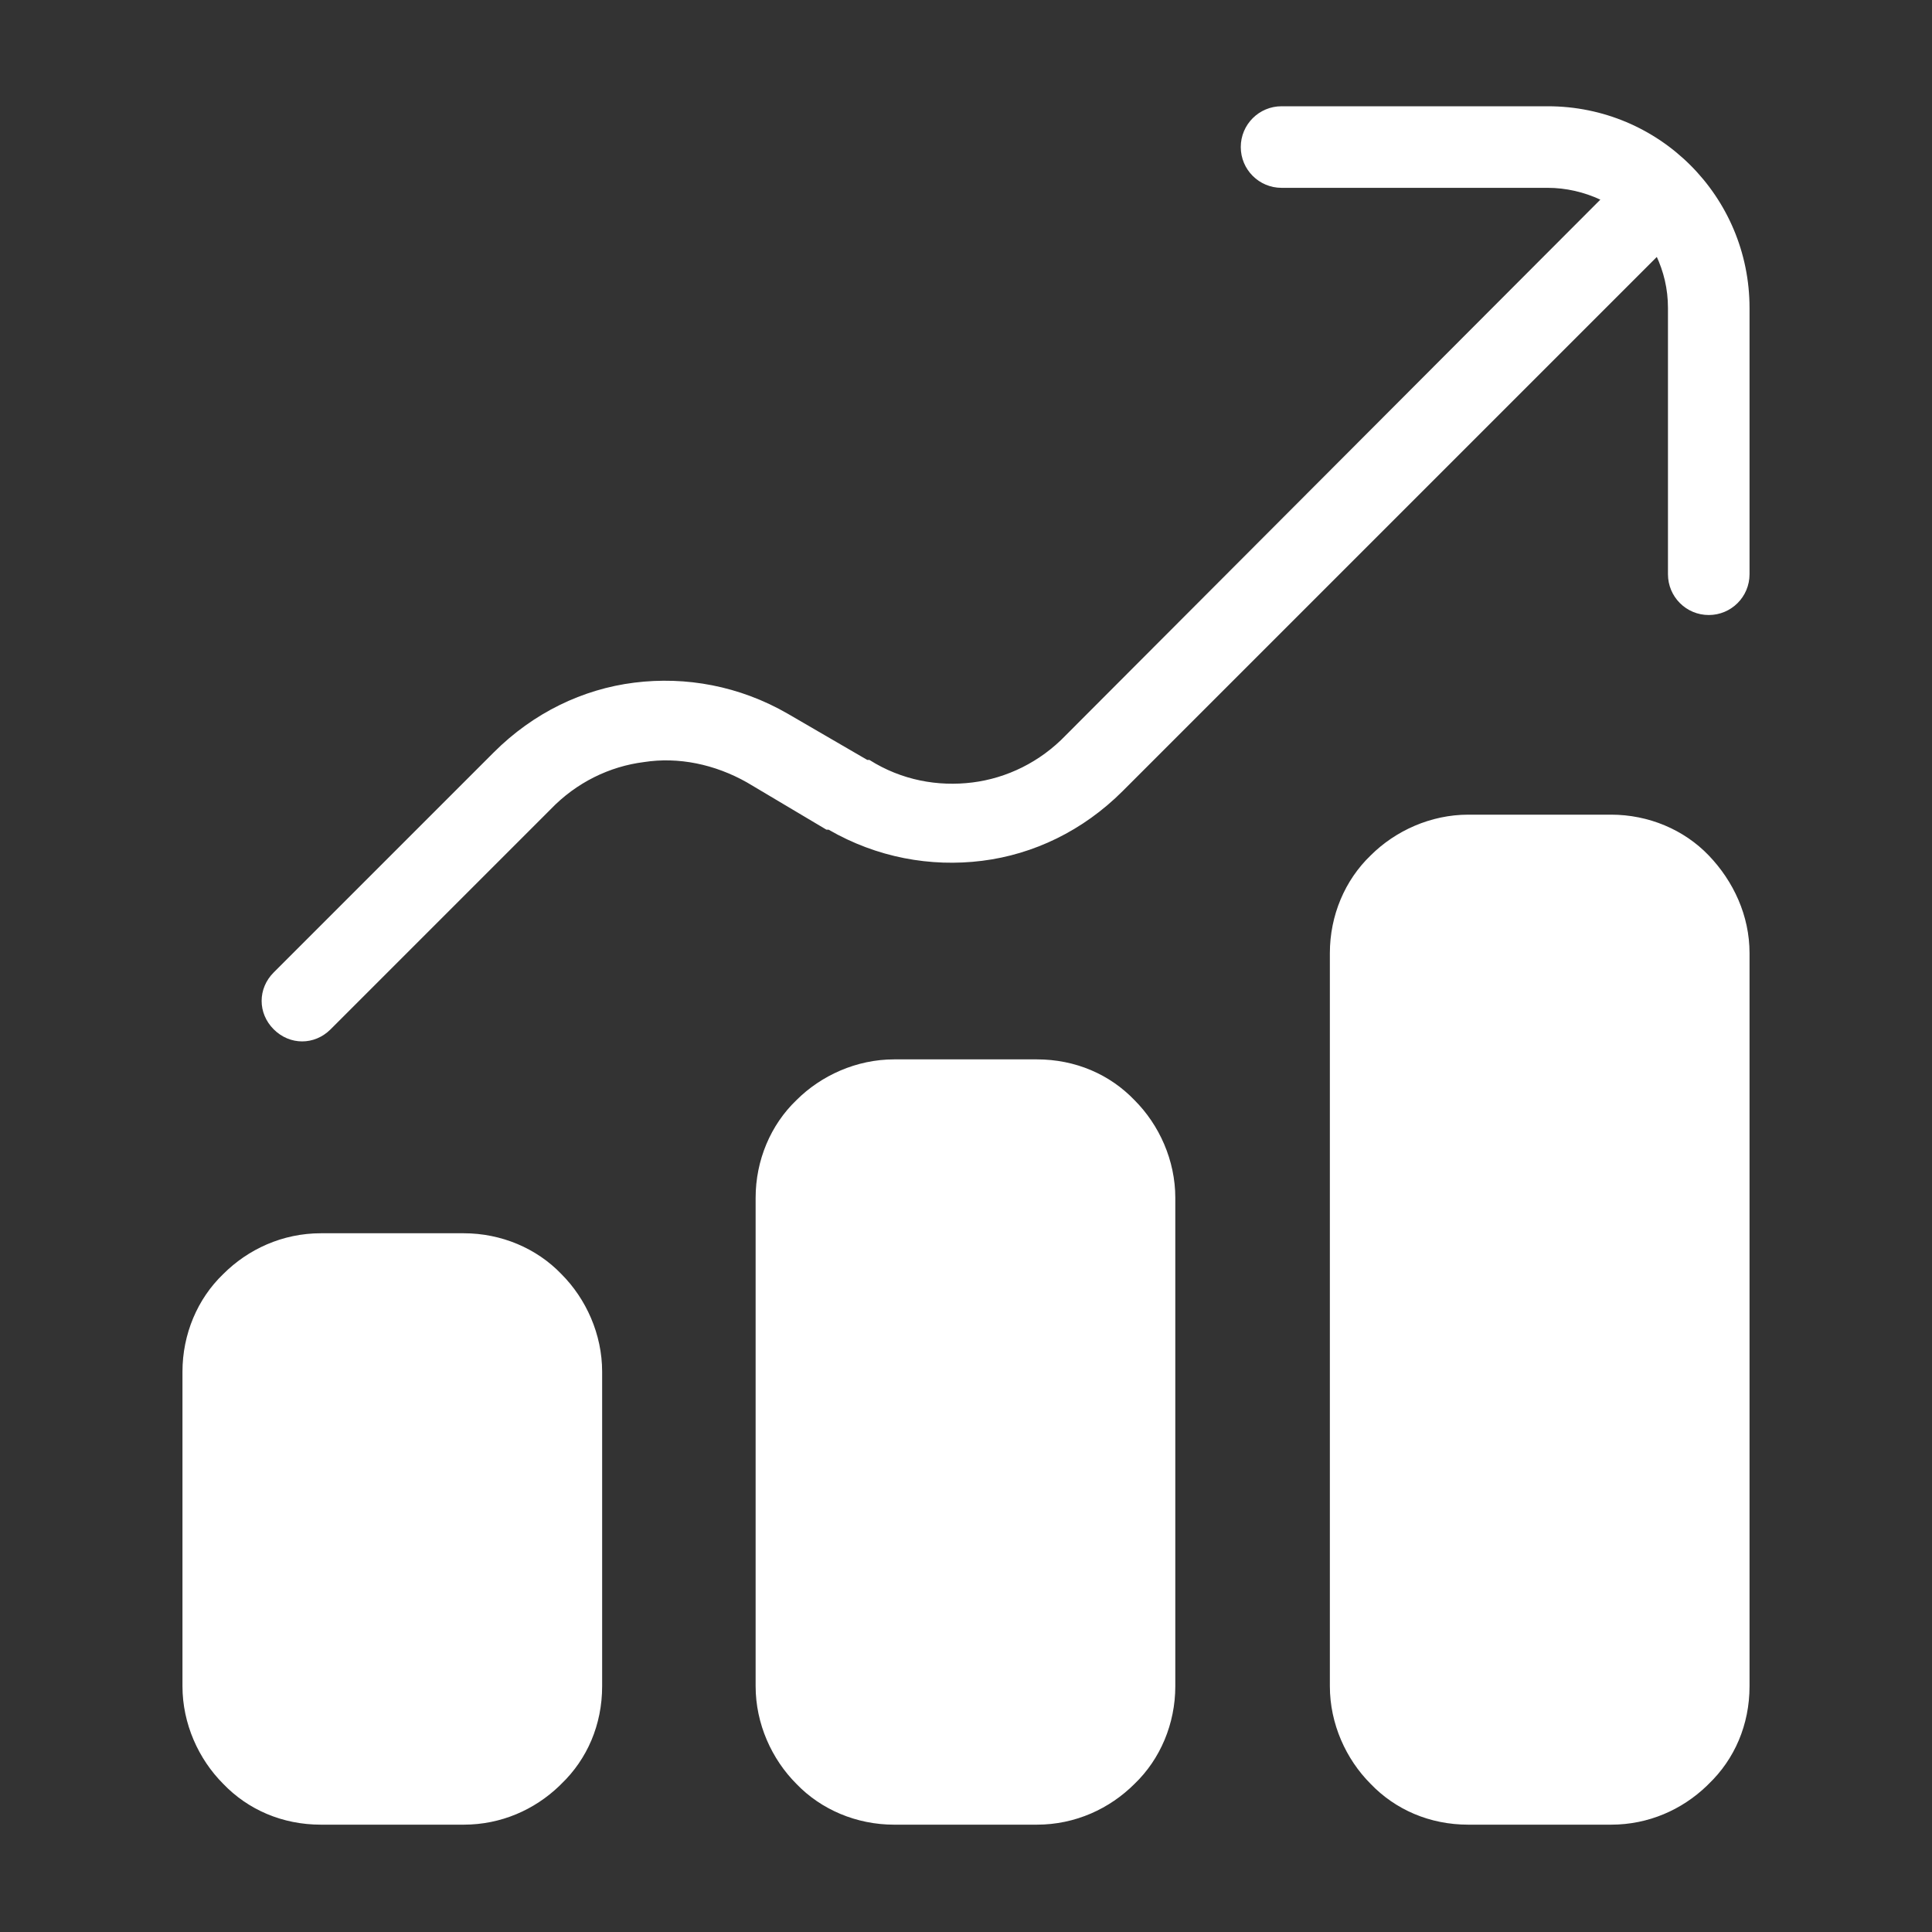 <?xml version="1.0" encoding="UTF-8"?>
<svg id="Layer_1" data-name="Layer 1" xmlns="http://www.w3.org/2000/svg" width="18" height="18" viewBox="0 0 18 18">
  <rect x="0" y="0" width="18" height="18" fill="#333333" stroke="none"/>
  <defs>
    <style>
      .cls-1 {
        fill: #fff;
      }
    </style>
  </defs>
  <path class="cls-1" d="M13.68,7.59h1.33c.35,0,.68.14.91.38h0c.23.24.38.56.38.91v6.83c0,.36-.14.68-.38.91,0,0-.02.02-.02.02-.23.22-.54.36-.89.36h-1.33c-.36,0-.68-.14-.91-.38-.23-.23-.38-.56-.38-.91v-6.83c0-.35.14-.68.38-.91h0c.23-.23.56-.38.91-.38h0ZM15.44,2.39l-4.98,4.98c-.37.37-.83.59-1.31.65-.48.06-.98-.03-1.43-.29h-.02s-.74-.44-.74-.44h0c-.3-.17-.64-.24-.96-.19-.32.04-.63.19-.87.44l-2.05,2.05c-.15.15-.38.15-.53,0-.15-.15-.15-.38,0-.53l2.05-2.05c.37-.37.83-.59,1.31-.65.48-.06.98.03,1.43.29h0s.74.43.74.43h.02c.3.19.64.25.96.21.32-.04.63-.19.87-.44L14.91,1.86c-.15-.07-.32-.11-.49-.11h-2.48c-.21,0-.38-.17-.38-.38s.17-.38.38-.38h2.48c.52,0,.99.21,1.33.55.34.34.55.81.55,1.33v2.48c0,.21-.17.38-.38.38s-.38-.17-.38-.38v-2.48c0-.18-.04-.34-.11-.49h0ZM2.99,11.49h1.33c.35,0,.68.14.91.38h0c.23.23.38.56.38.91v2.93c0,.36-.14.68-.38.91,0,0-.02.02-.02.02-.23.22-.54.36-.89.36h-1.33c-.36,0-.68-.14-.91-.38-.23-.23-.38-.56-.38-.91v-2.93c0-.35.14-.68.38-.91h0c.23-.23.55-.38.91-.38h0ZM8.33,9.87h1.33c.36,0,.68.14.91.38.23.23.38.56.38.91v4.55c0,.35-.14.68-.38.91h0c-.23.23-.55.38-.91.38h-1.33c-.35,0-.68-.14-.91-.38h0c-.23-.23-.38-.56-.38-.91v-4.55c0-.35.14-.68.38-.91h0s0,0,0,0c.23-.23.56-.38.91-.38h0Z"/>
</svg>